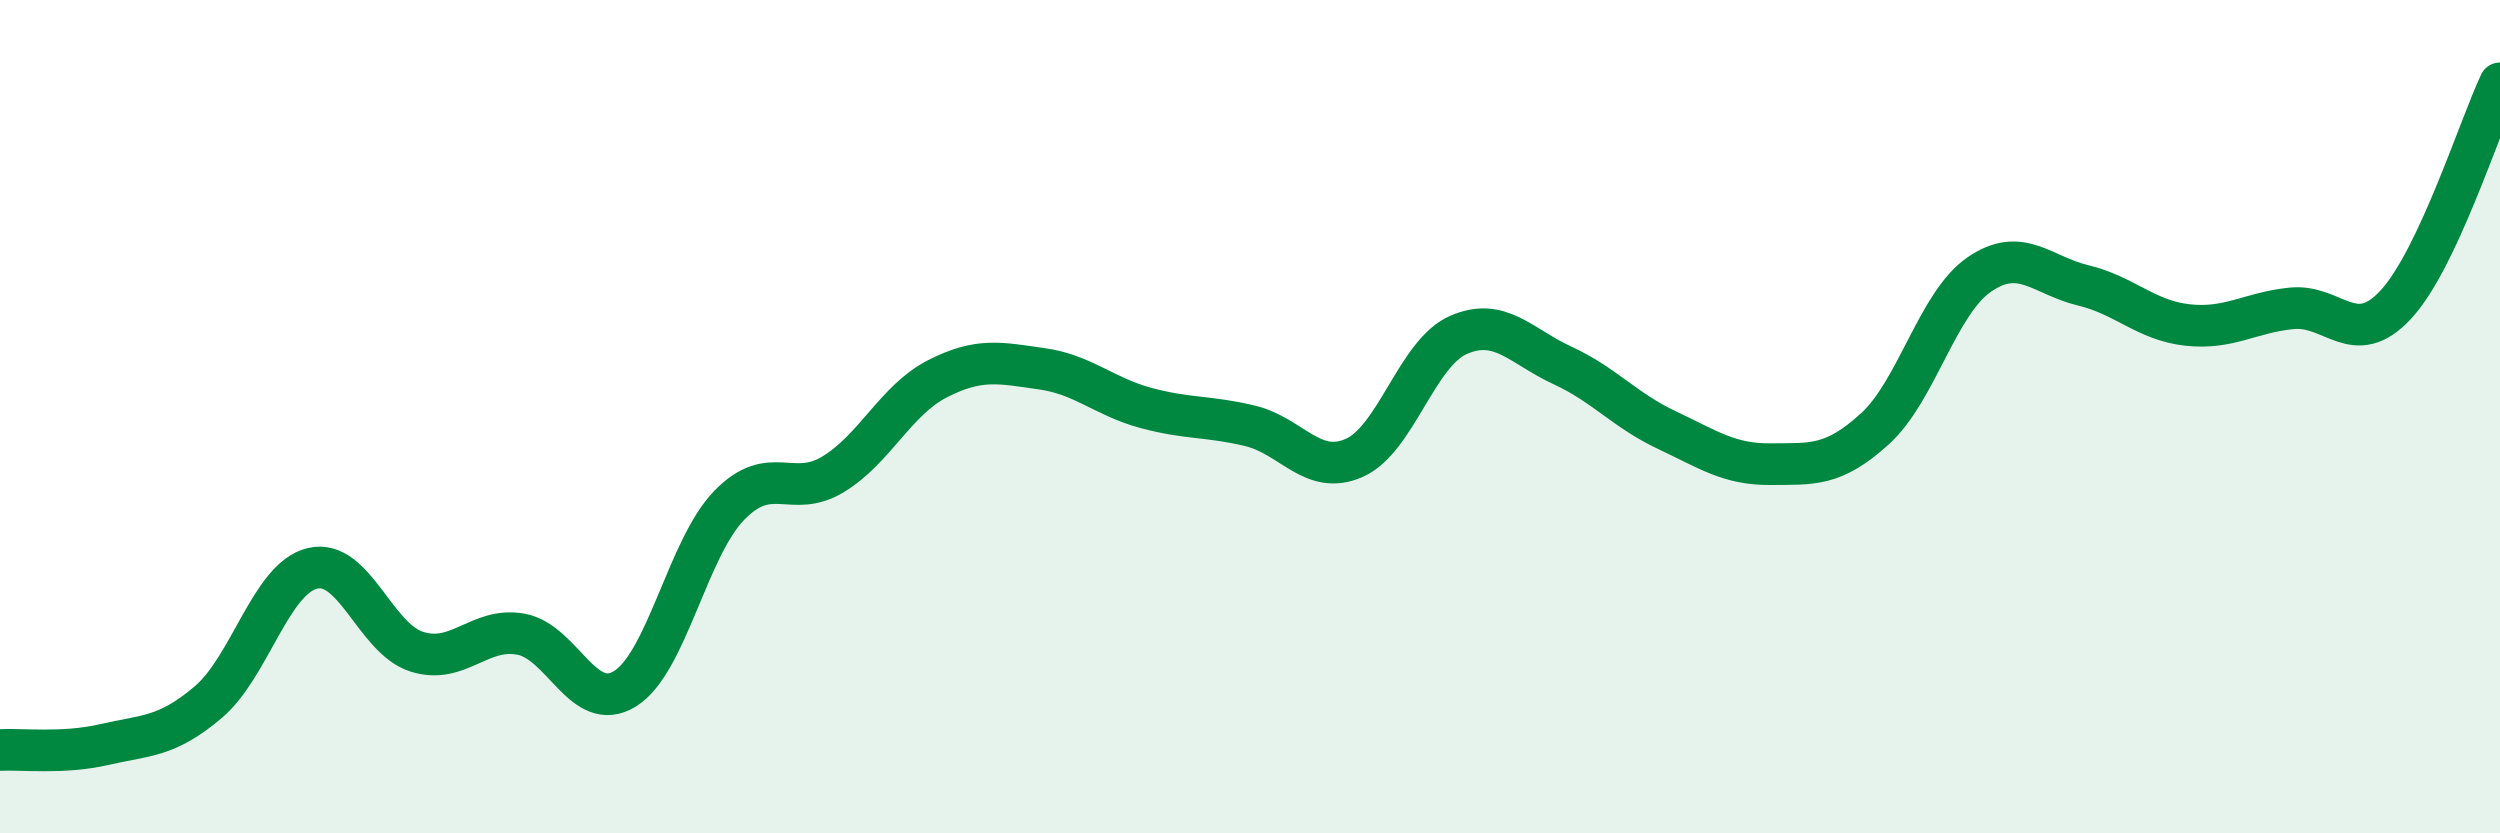 
    <svg width="60" height="20" viewBox="0 0 60 20" xmlns="http://www.w3.org/2000/svg">
      <path
        d="M 0,18 C 0.5,17.97 1.5,18.1 2.5,17.87 C 3.5,17.64 4,17.7 5,16.85 C 6,16 6.5,13.88 7.5,13.64 C 8.5,13.4 9,15.32 10,15.64 C 11,15.96 11.5,15.04 12.5,15.22 C 13.5,15.4 14,17.15 15,16.53 C 16,15.91 16.5,13.16 17.5,12.13 C 18.5,11.1 19,11.99 20,11.38 C 21,10.77 21.5,9.6 22.5,9.09 C 23.5,8.58 24,8.71 25,8.85 C 26,8.99 26.5,9.52 27.5,9.79 C 28.5,10.06 29,9.98 30,10.22 C 31,10.46 31.5,11.43 32.5,10.99 C 33.5,10.55 34,8.48 35,8.04 C 36,7.6 36.5,8.31 37.5,8.77 C 38.5,9.23 39,9.85 40,10.32 C 41,10.79 41.5,11.15 42.5,11.14 C 43.5,11.13 44,11.2 45,10.29 C 46,9.38 46.5,7.28 47.5,6.59 C 48.5,5.9 49,6.61 50,6.85 C 51,7.09 51.5,7.69 52.5,7.8 C 53.5,7.91 54,7.5 55,7.4 C 56,7.3 56.5,8.39 57.5,7.31 C 58.5,6.23 59.5,3.06 60,2L60 20L0 20Z"
        fill="#008740"
        opacity="0.1"
        stroke-linecap="round"
        stroke-linejoin="round"
      />
      <path
        d="M 0,18 C 0.5,17.97 1.5,18.1 2.5,17.87 C 3.5,17.64 4,17.7 5,16.85 C 6,16 6.5,13.88 7.5,13.64 C 8.5,13.4 9,15.32 10,15.64 C 11,15.96 11.5,15.04 12.5,15.22 C 13.5,15.4 14,17.15 15,16.53 C 16,15.91 16.5,13.16 17.5,12.13 C 18.5,11.1 19,11.99 20,11.38 C 21,10.77 21.5,9.6 22.5,9.09 C 23.5,8.58 24,8.71 25,8.85 C 26,8.99 26.5,9.52 27.5,9.79 C 28.5,10.06 29,9.98 30,10.22 C 31,10.46 31.5,11.43 32.5,10.99 C 33.5,10.55 34,8.48 35,8.04 C 36,7.6 36.5,8.31 37.5,8.77 C 38.5,9.23 39,9.85 40,10.32 C 41,10.79 41.5,11.15 42.5,11.14 C 43.5,11.13 44,11.2 45,10.29 C 46,9.38 46.5,7.28 47.5,6.59 C 48.5,5.9 49,6.61 50,6.85 C 51,7.09 51.5,7.69 52.5,7.8 C 53.5,7.91 54,7.5 55,7.4 C 56,7.3 56.5,8.39 57.5,7.31 C 58.5,6.23 59.5,3.06 60,2"
        stroke="#008740"
        stroke-width="1"
        fill="none"
        stroke-linecap="round"
        stroke-linejoin="round"
      />
    </svg>
  
